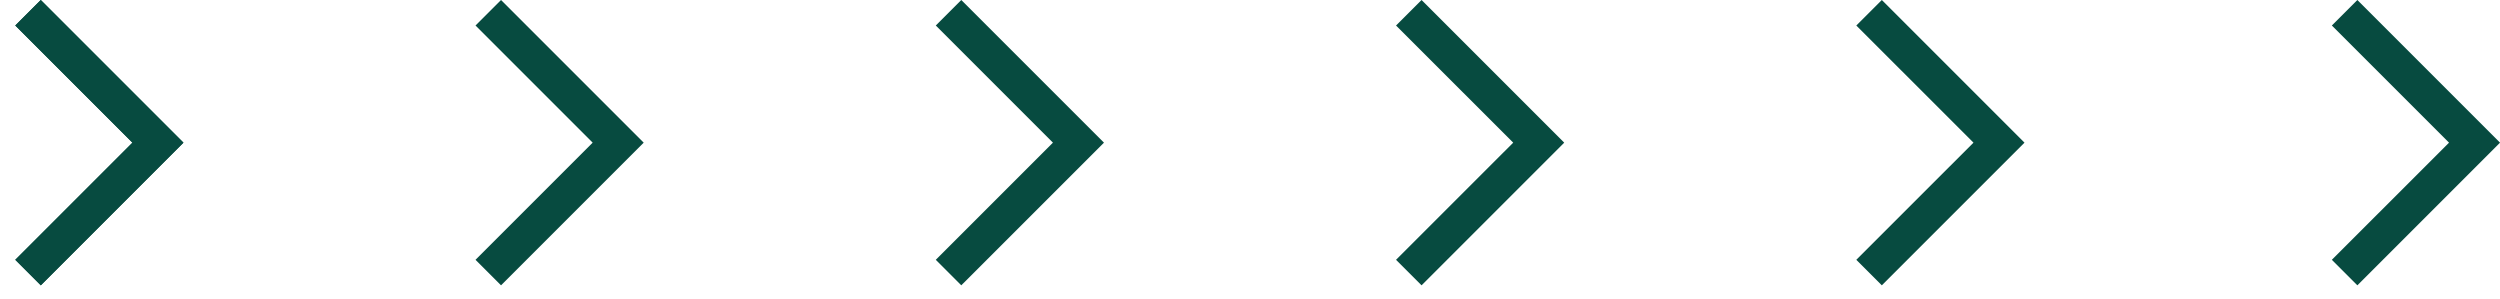 <svg width="92" height="11" viewBox="0 0 92 11" fill="none" xmlns="http://www.w3.org/2000/svg">
<path d="M0.562 9.561L1.501 10.5L6.751 5.25L1.501 0L0.562 0.939L4.874 5.25L0.562 9.561Z" fill="#074B40"/>
<path d="M0.562 9.561L1.501 10.5L6.751 5.25L1.501 0L0.562 0.939L4.874 5.25L0.562 9.561Z" fill="#074B40"/>
<path d="M17.499 9.561L18.438 10.5L23.688 5.25L18.438 0L17.499 0.939L21.81 5.25L17.499 9.561Z" fill="#074B40"/>
<path d="M34.437 9.561L35.375 10.5L40.626 5.25L35.375 0L34.437 0.939L38.748 5.25L34.437 9.561Z" fill="#074B40"/>
<path d="M51.374 9.561L52.313 10.5L57.563 5.25L52.313 0L51.374 0.939L55.686 5.25L51.374 9.561Z" fill="#074B40"/>
<path d="M68.312 9.561L69.251 10.5L74.501 5.25L69.251 0L68.312 0.939L72.624 5.25L68.312 9.561Z" fill="#074B40"/>
<path d="M85.812 9.561L86.751 10.5L92.001 5.25L86.751 0L85.812 0.939L90.124 5.25L85.812 9.561Z" fill="#074B40"/>
</svg>
